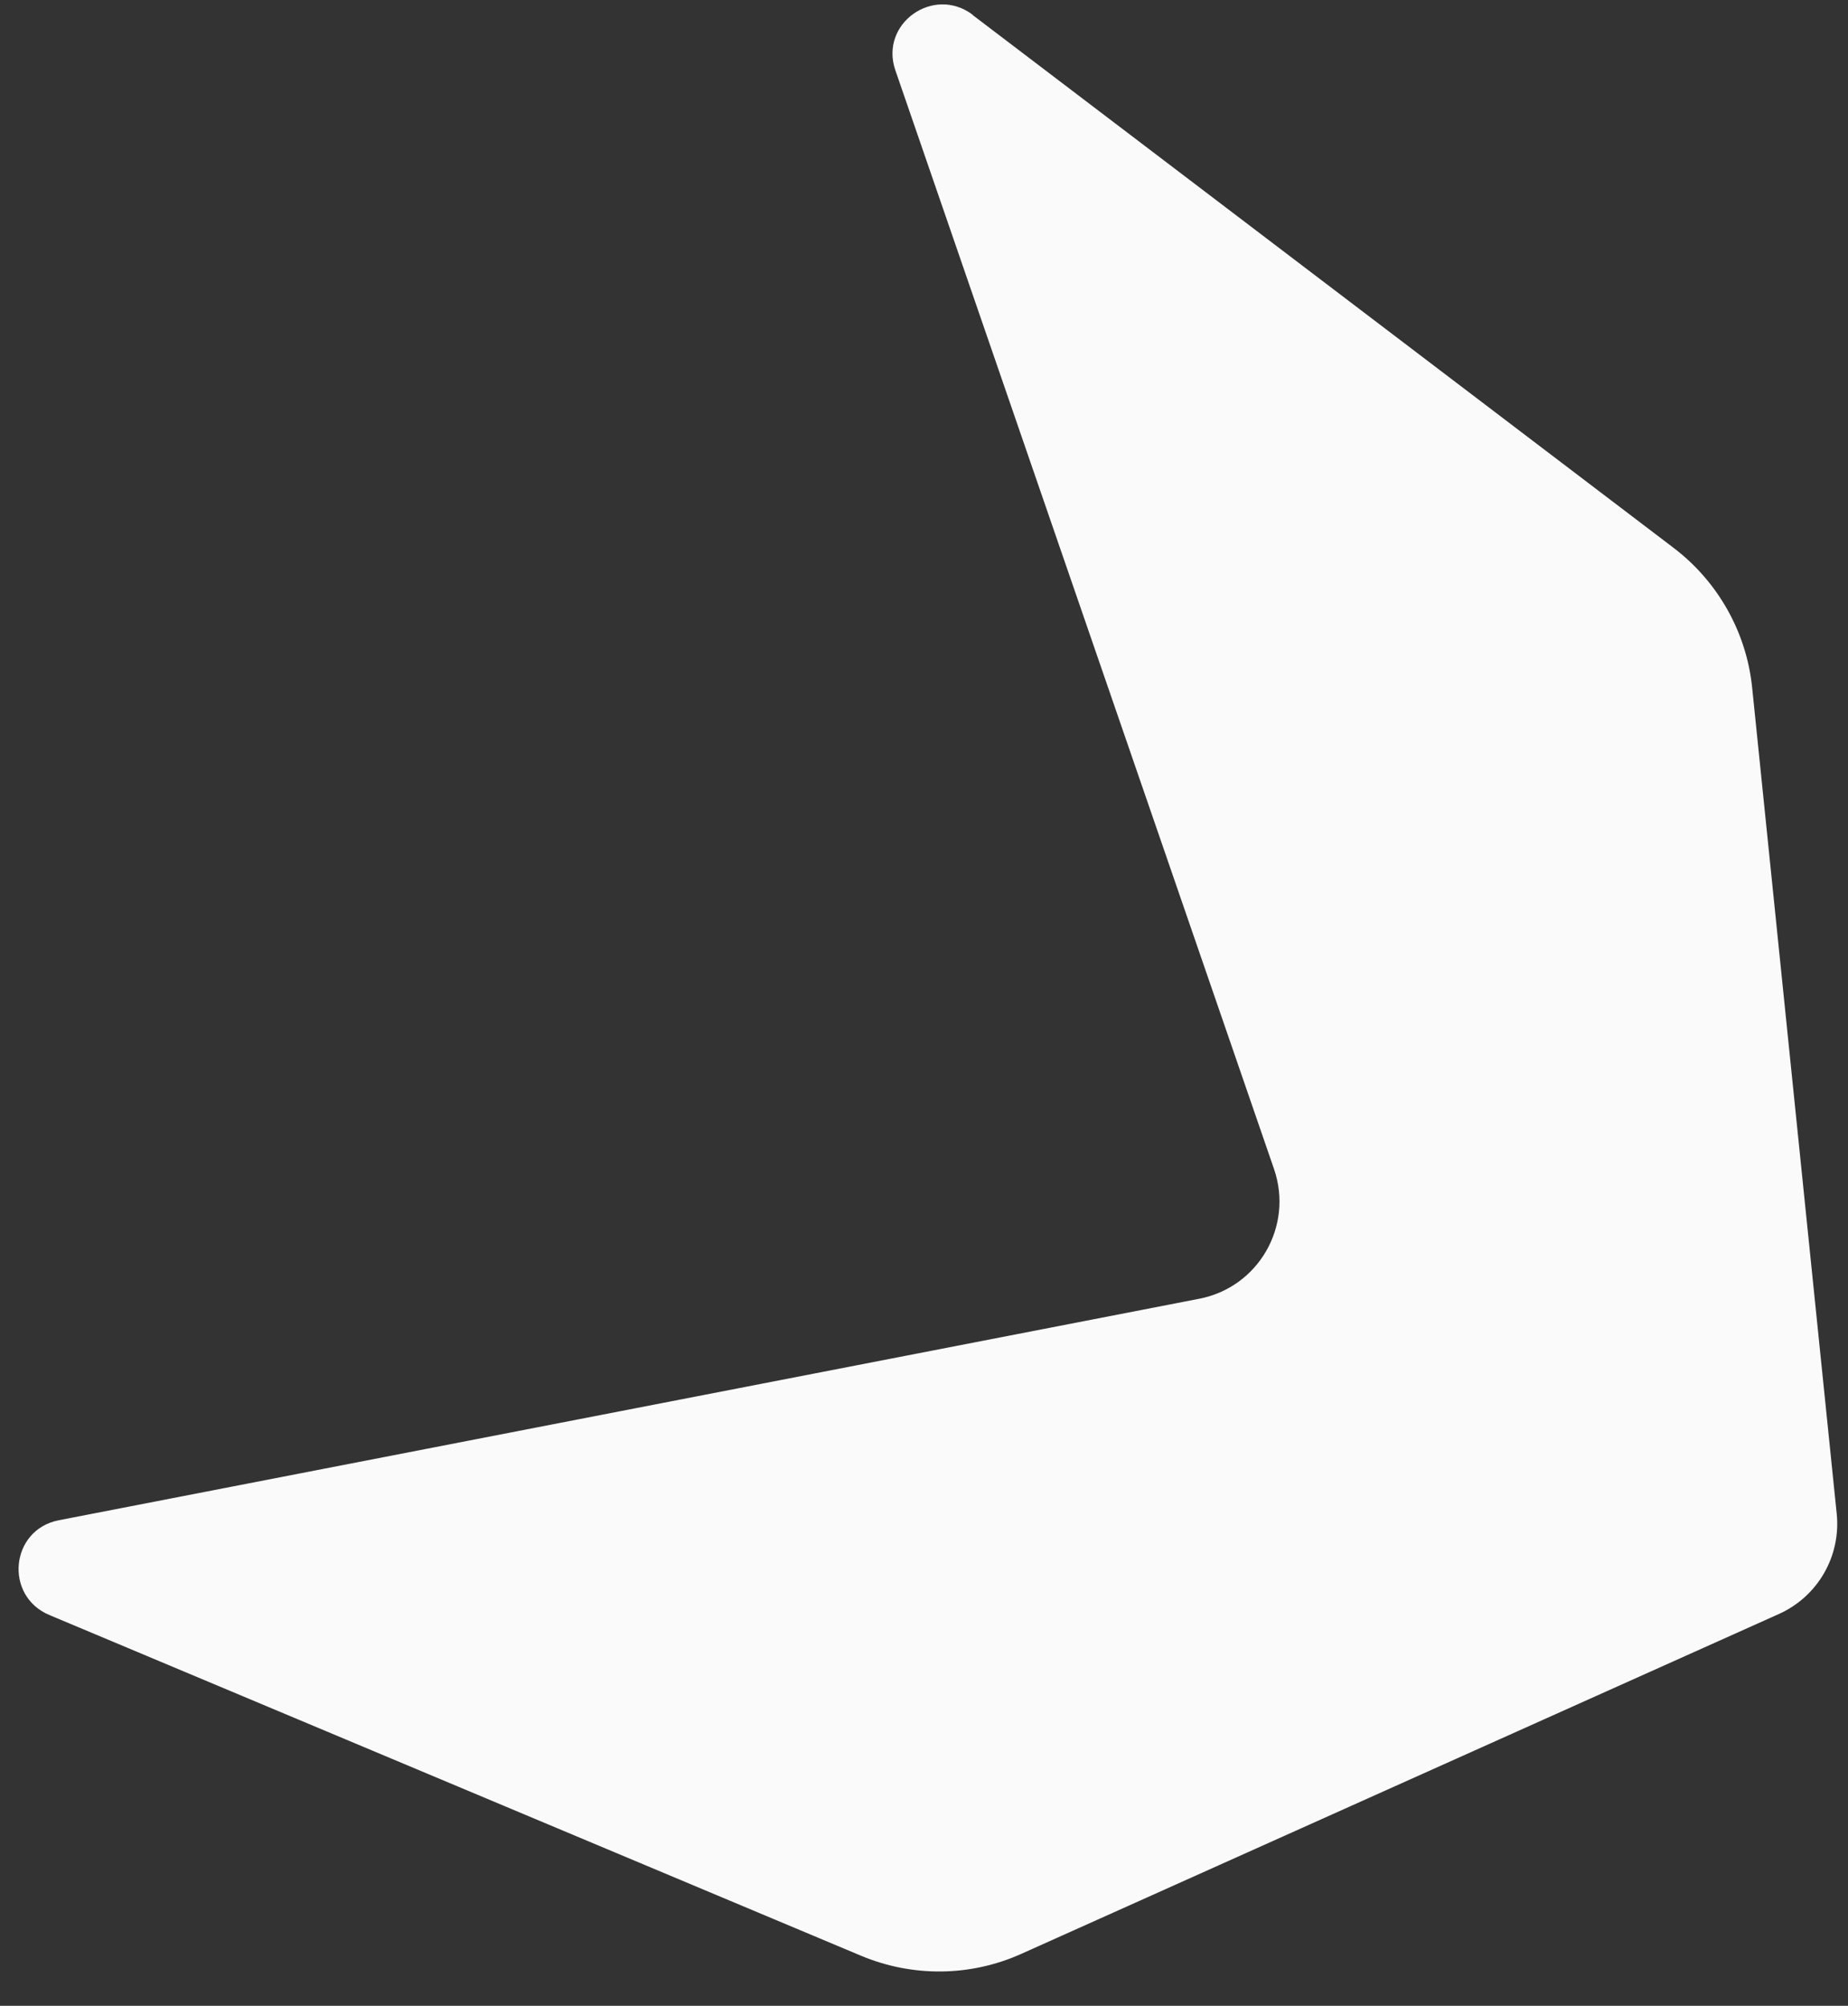 <svg width="47" height="51" viewBox="0 0 47 51" fill="none" xmlns="http://www.w3.org/2000/svg">
<rect x="0" y="0" width="47" height="51" fill="#333333" stroke="none"/>
<path id="Vector" d="M24.739 0.383L42.562 13.928C43.689 14.784 44.415 16.069 44.561 17.471L46.713 38.489C46.823 39.569 46.231 40.594 45.241 41.038L25.963 49.684C24.676 50.259 23.205 50.275 21.895 49.725L1.259 41.065C0.098 40.58 0.261 38.895 1.494 38.654L30.5 33.022C32.005 32.73 32.9 31.18 32.403 29.726L22.772 1.788C22.362 0.603 23.739 -0.38 24.742 0.378L24.739 0.383Z" fill="#FAFAFA"/>
</svg>

